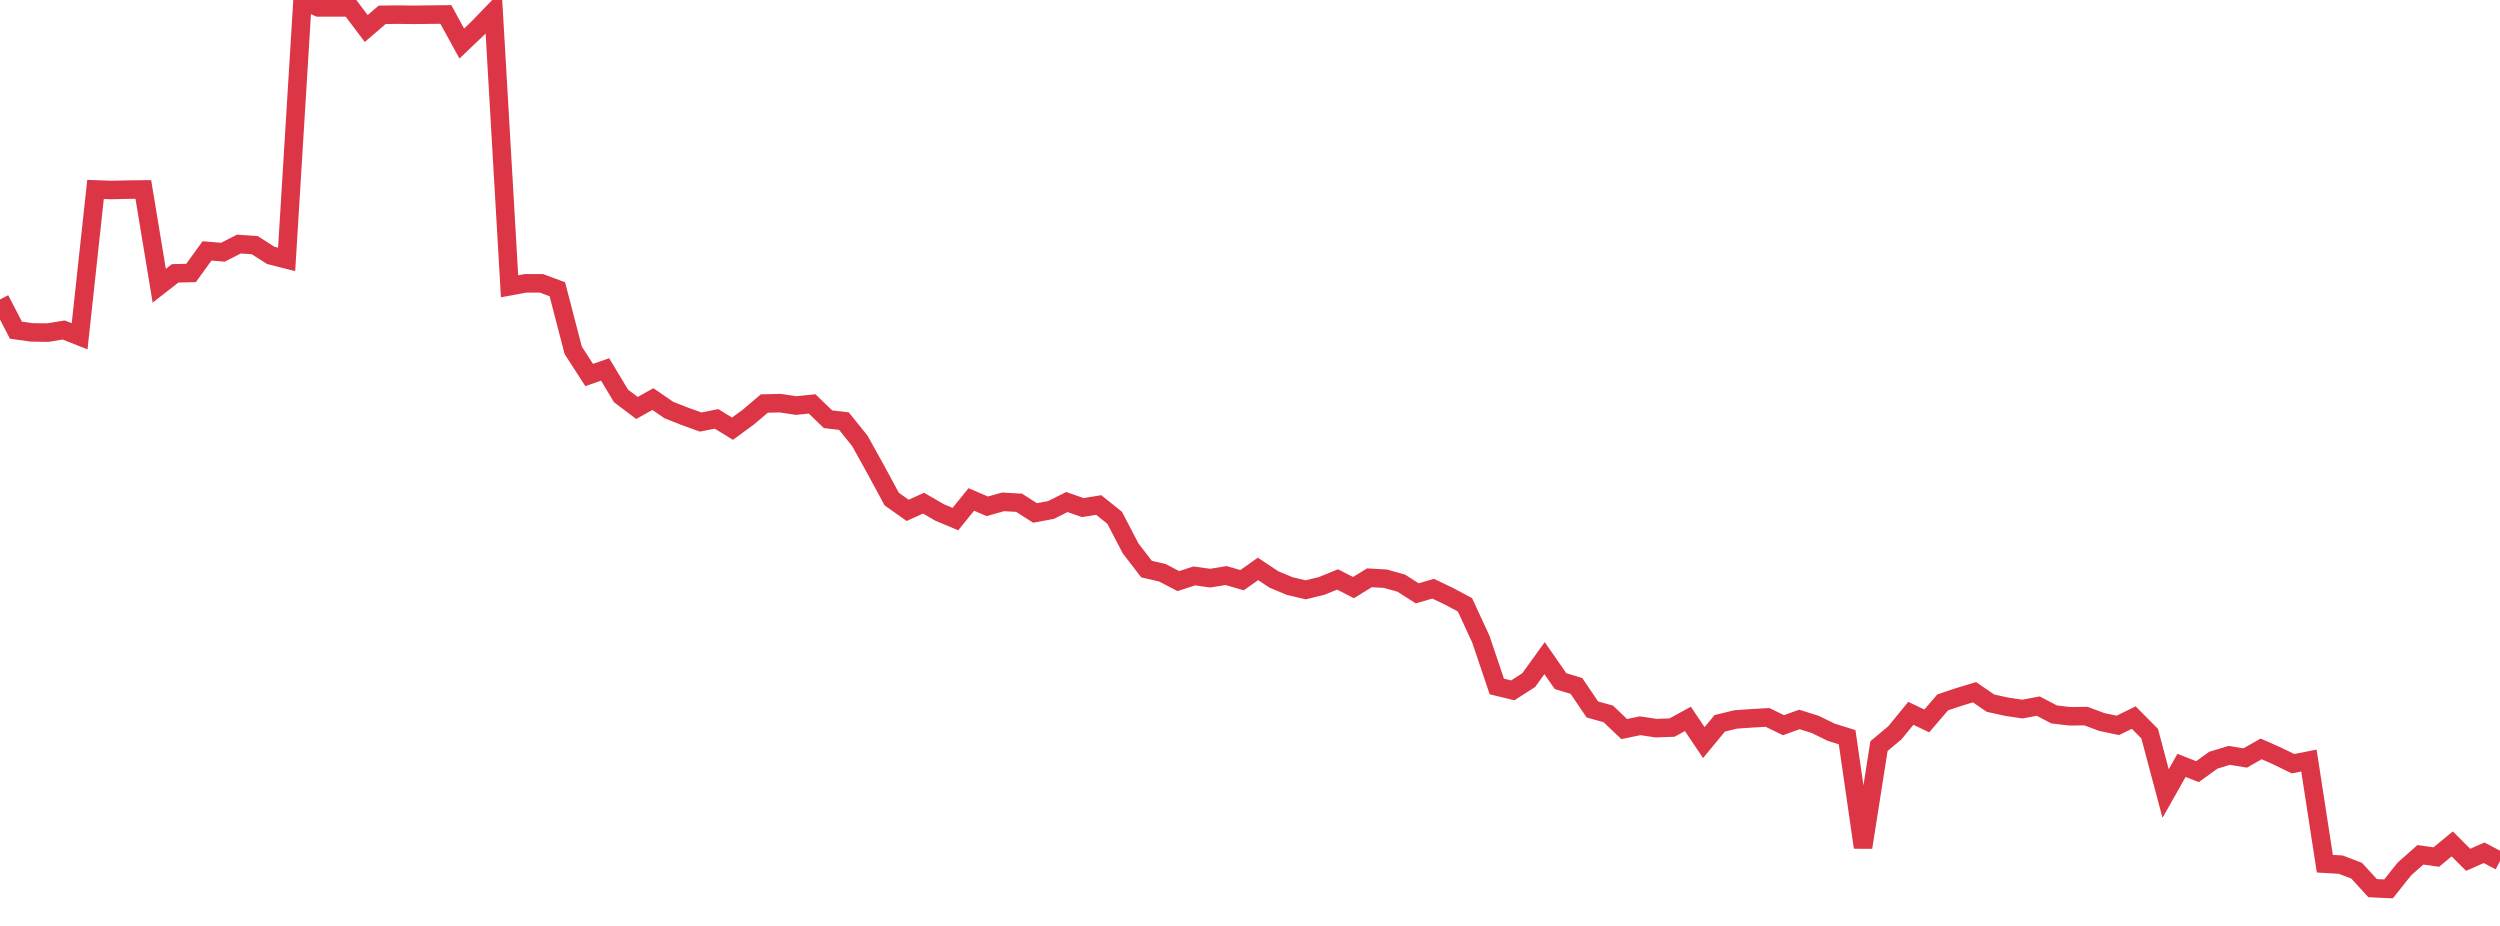 <?xml version="1.0" standalone="no"?>
<!DOCTYPE svg PUBLIC "-//W3C//DTD SVG 1.1//EN" "http://www.w3.org/Graphics/SVG/1.1/DTD/svg11.dtd">
<svg width="135" height="50" viewBox="0 0 135 50" preserveAspectRatio="none" class="sparkline" xmlns="http://www.w3.org/2000/svg"
xmlns:xlink="http://www.w3.org/1999/xlink"><path  class="sparkline--line" d="M 0 16.17 L 0 16.17 L 0.86 17.83 L 1.72 17.95 L 2.58 17.96 L 3.439 17.82 L 4.299 18.16 L 5.159 10.23 L 6.019 10.26 L 6.879 10.24 L 7.739 10.23 L 8.599 15.43 L 9.459 14.76 L 10.318 14.74 L 11.178 13.55 L 12.038 13.62 L 12.898 13.18 L 13.758 13.24 L 14.618 13.79 L 15.478 14.01 L 16.338 0 L 17.197 0.4 L 18.057 0.4 L 18.917 0.4 L 19.777 1.54 L 20.637 0.8 L 21.497 0.79 L 22.357 0.8 L 23.217 0.79 L 24.076 0.78 L 24.936 2.35 L 25.796 1.53 L 26.656 0.64 L 27.516 15.46 L 28.376 15.3 L 29.236 15.3 L 30.096 15.62 L 30.955 18.92 L 31.815 20.25 L 32.675 19.95 L 33.535 21.38 L 34.395 22.03 L 35.255 21.55 L 36.115 22.14 L 36.975 22.48 L 37.834 22.79 L 38.694 22.62 L 39.554 23.15 L 40.414 22.52 L 41.274 21.79 L 42.134 21.77 L 42.994 21.9 L 43.854 21.81 L 44.713 22.64 L 45.573 22.74 L 46.433 23.81 L 47.293 25.36 L 48.153 26.95 L 49.013 27.56 L 49.873 27.17 L 50.732 27.67 L 51.592 28.03 L 52.452 26.97 L 53.312 27.34 L 54.172 27.1 L 55.032 27.15 L 55.892 27.7 L 56.752 27.54 L 57.611 27.11 L 58.471 27.41 L 59.331 27.27 L 60.191 27.96 L 61.051 29.61 L 61.911 30.73 L 62.771 30.93 L 63.631 31.38 L 64.49 31.1 L 65.35 31.22 L 66.21 31.08 L 67.07 31.33 L 67.93 30.72 L 68.79 31.29 L 69.65 31.65 L 70.51 31.85 L 71.369 31.64 L 72.229 31.29 L 73.089 31.73 L 73.949 31.2 L 74.809 31.25 L 75.669 31.49 L 76.529 32.04 L 77.389 31.79 L 78.248 32.2 L 79.108 32.66 L 79.968 34.52 L 80.828 37.07 L 81.688 37.28 L 82.548 36.73 L 83.408 35.54 L 84.268 36.78 L 85.127 37.04 L 85.987 38.31 L 86.847 38.55 L 87.707 39.37 L 88.567 39.19 L 89.427 39.32 L 90.287 39.29 L 91.146 38.82 L 92.006 40.1 L 92.866 39.06 L 93.726 38.85 L 94.586 38.79 L 95.446 38.74 L 96.306 39.16 L 97.166 38.85 L 98.025 39.12 L 98.885 39.54 L 99.745 39.81 L 100.605 45.76 L 101.465 40.29 L 102.325 39.57 L 103.185 38.52 L 104.045 38.93 L 104.904 37.93 L 105.764 37.64 L 106.624 37.38 L 107.484 37.97 L 108.344 38.16 L 109.204 38.29 L 110.064 38.13 L 110.924 38.58 L 111.783 38.68 L 112.643 38.67 L 113.503 38.99 L 114.363 39.17 L 115.223 38.75 L 116.083 39.62 L 116.943 42.85 L 117.803 41.33 L 118.662 41.67 L 119.522 41.05 L 120.382 40.79 L 121.242 40.93 L 122.102 40.44 L 122.962 40.82 L 123.822 41.24 L 124.682 41.07 L 125.541 46.64 L 126.401 46.69 L 127.261 47.02 L 128.121 47.96 L 128.981 48 L 129.841 46.92 L 130.701 46.16 L 131.561 46.28 L 132.42 45.57 L 133.28 46.43 L 134.14 46.05 L 135 46.5" fill="none" stroke-width="1" stroke="#dc3545"></path></svg>